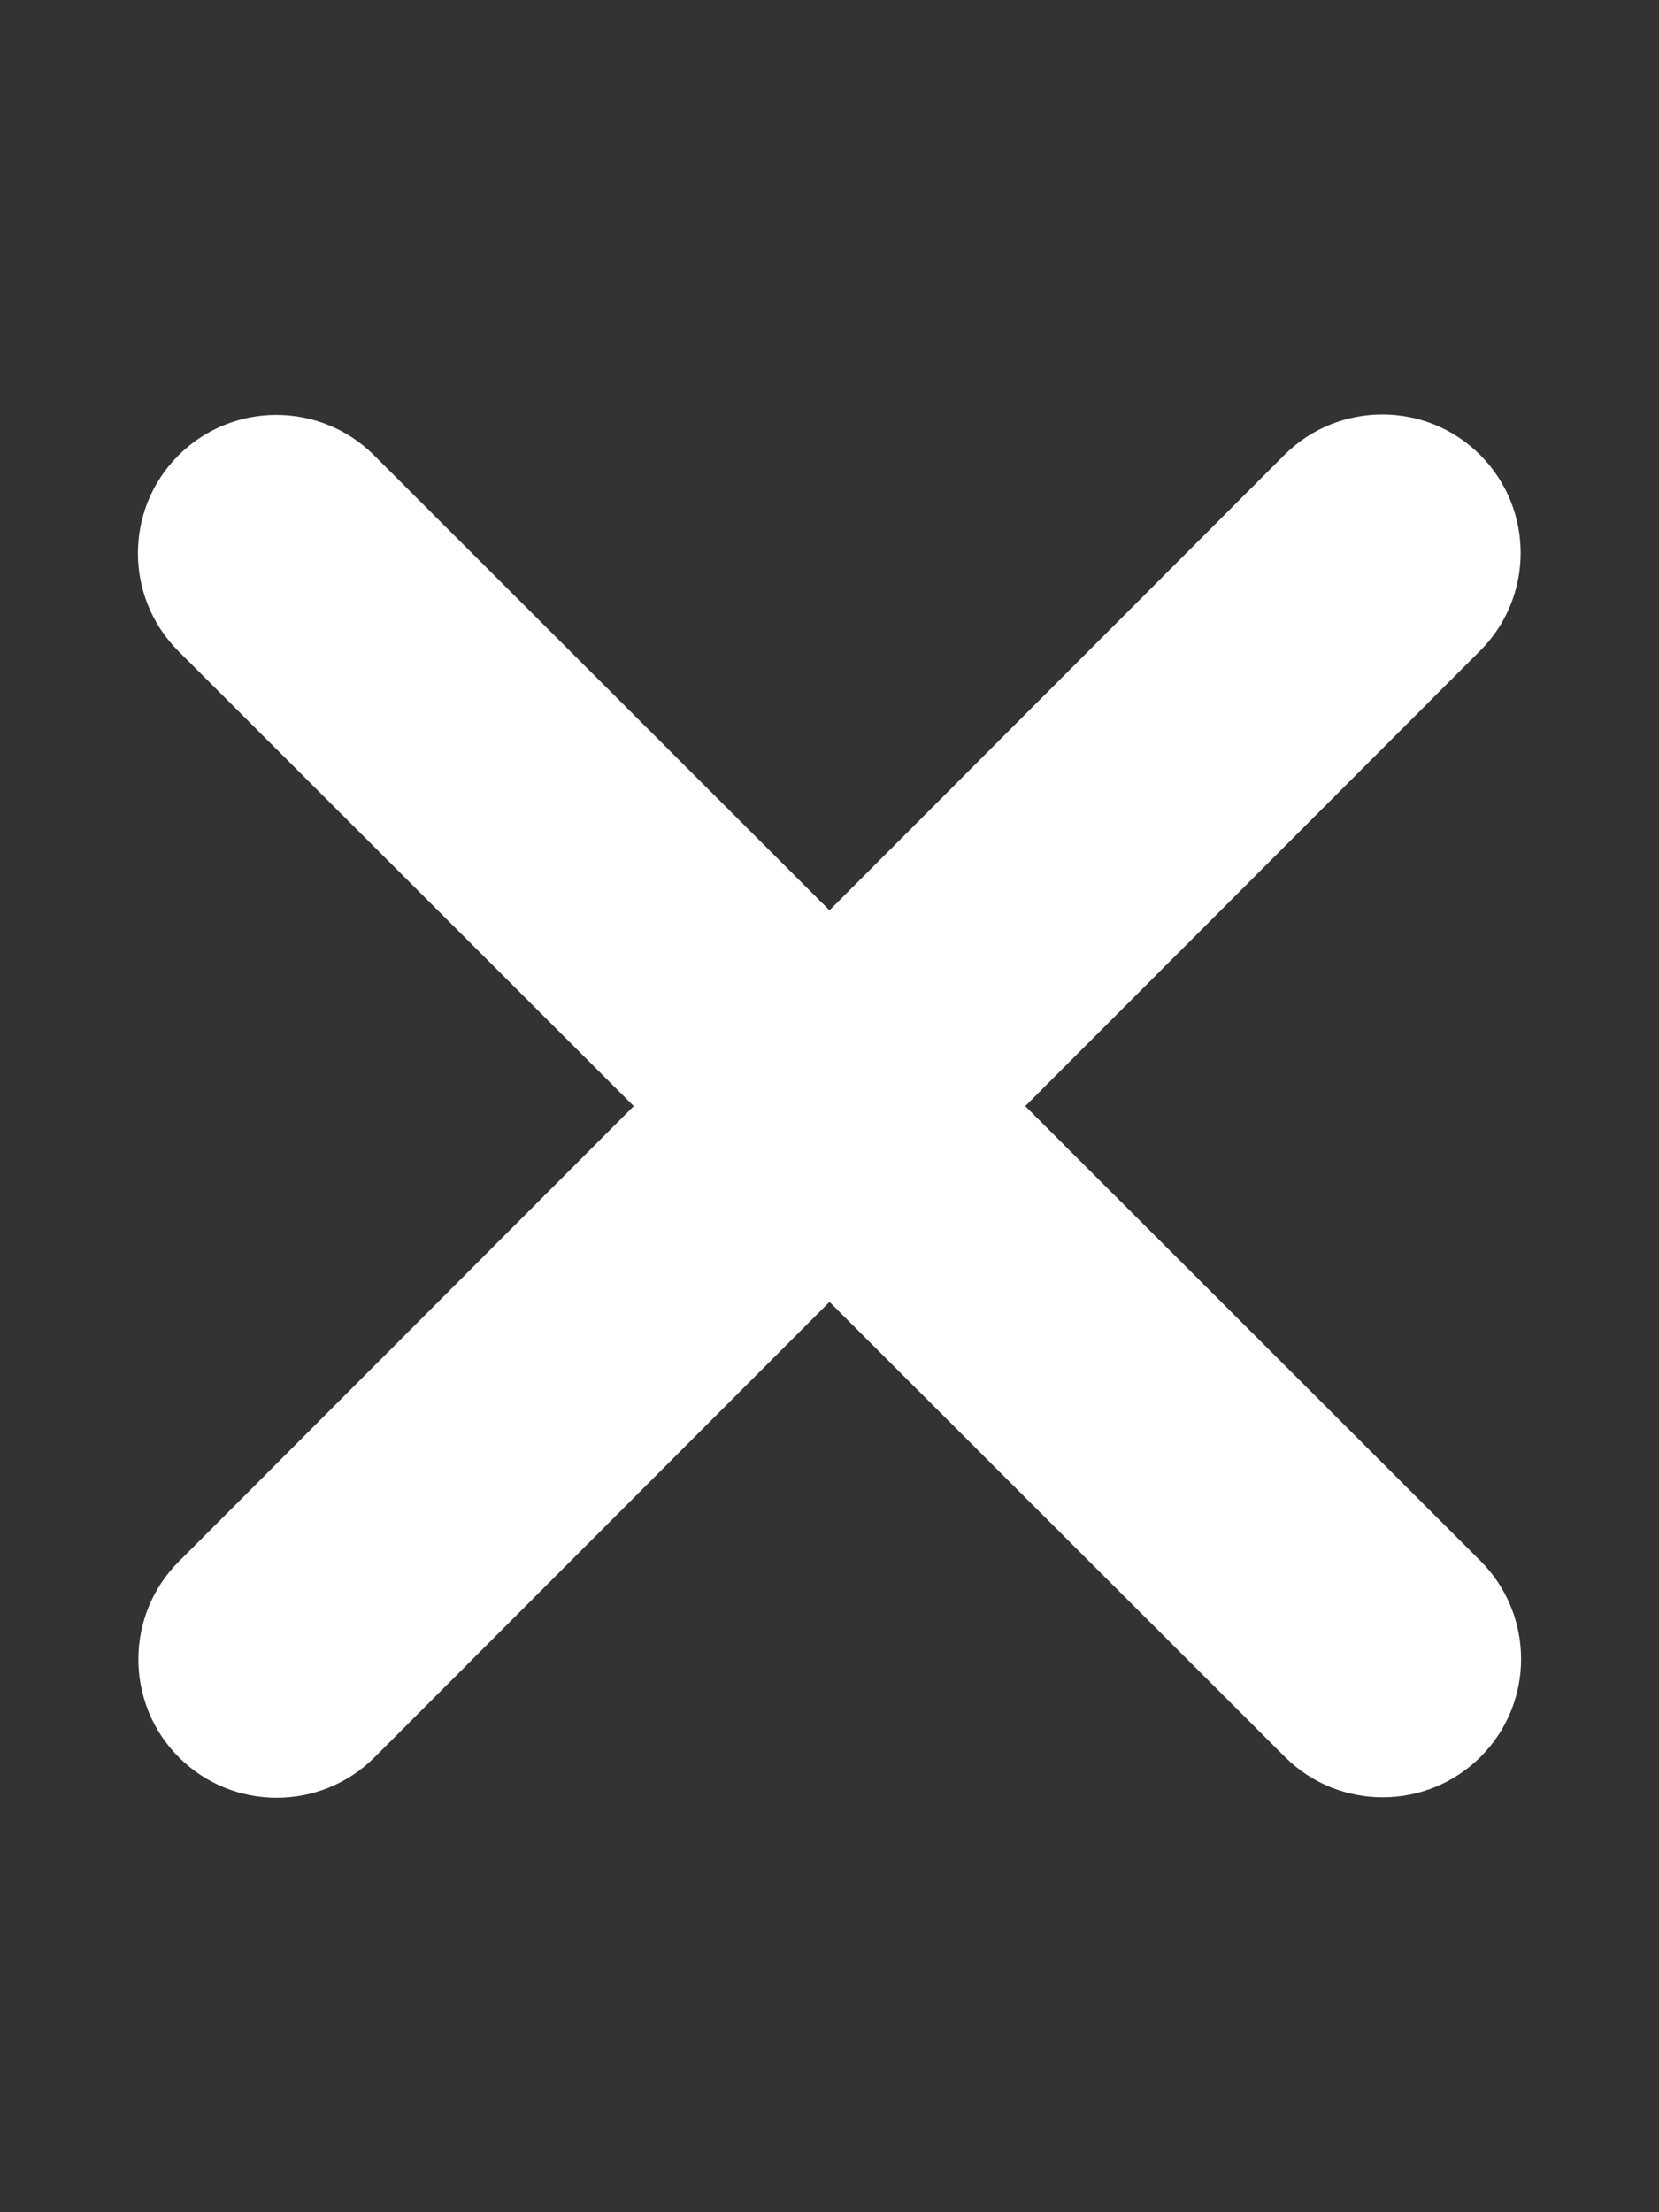 <?xml version="1.0" encoding="UTF-8"?>
<svg xmlns="http://www.w3.org/2000/svg" width="15" height="20" viewBox="0 0 15 20" fill="none">
  <rect x="0" y="0" width="15" height="20" fill="#333333" stroke="none"/>
  <path d="M13.383 5.883C13.871 5.395 13.871 4.602 13.383 4.113C12.895 3.625 12.102 3.625 11.613 4.113L7.5 8.23L3.383 4.117C2.895 3.629 2.102 3.629 1.613 4.117C1.125 4.605 1.125 5.398 1.613 5.887L5.73 10L1.617 14.117C1.129 14.605 1.129 15.398 1.617 15.887C2.105 16.375 2.898 16.375 3.387 15.887L7.5 11.77L11.617 15.883C12.105 16.371 12.898 16.371 13.387 15.883C13.875 15.395 13.875 14.602 13.387 14.113L9.27 10L13.383 5.883Z" fill="white"></path>
</svg>
